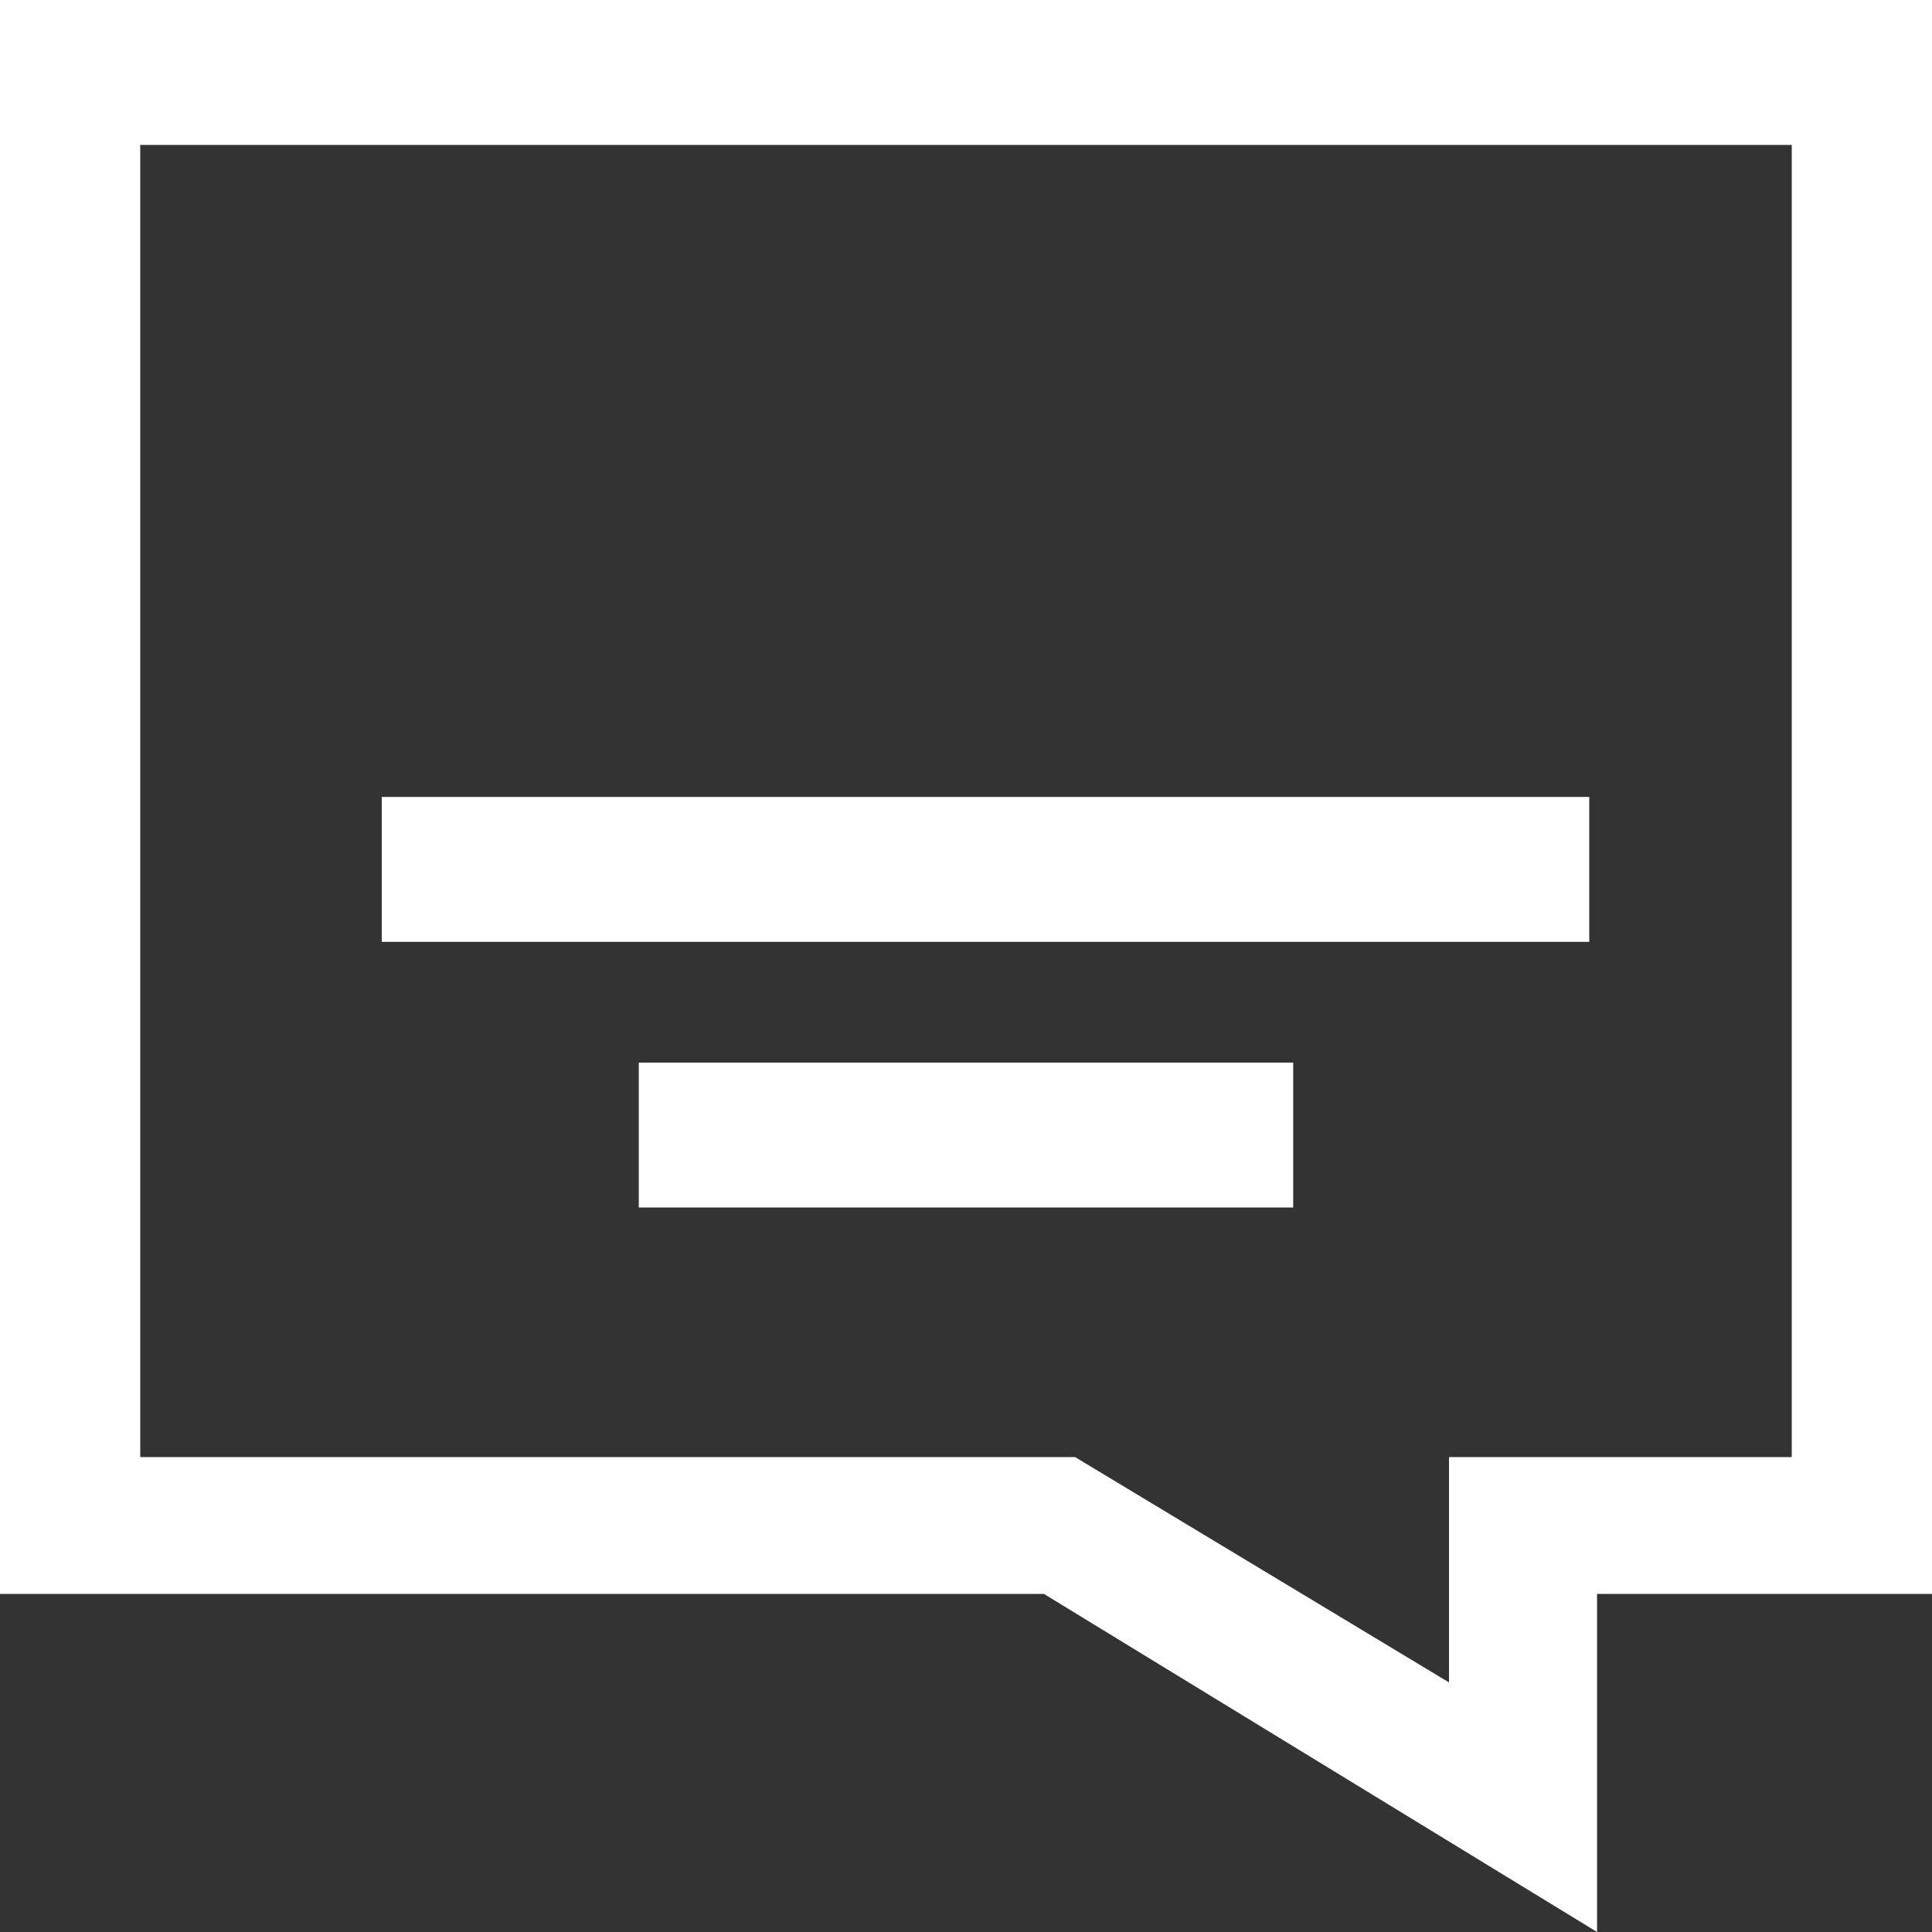 <svg width="22" height="22" viewBox="0 0 22 22" fill="none" xmlns="http://www.w3.org/2000/svg">
<rect x="0" y="0" width="22" height="22" fill="#333333" stroke="none"/>
<path d="M0 0V18.15H11.887L18.186 22V18.15H22V0H0ZM20.403 16.592H16.5V19.158L12.242 16.592H1.597V1.65H20.403V16.592Z" fill="white"/>
<path d="M4.347 9.075H18.097V10.725H4.347V9.075Z" fill="white"/>
<path d="M7.274 12.1H14.726V13.75H7.274V12.1Z" fill="white"/>
</svg>
